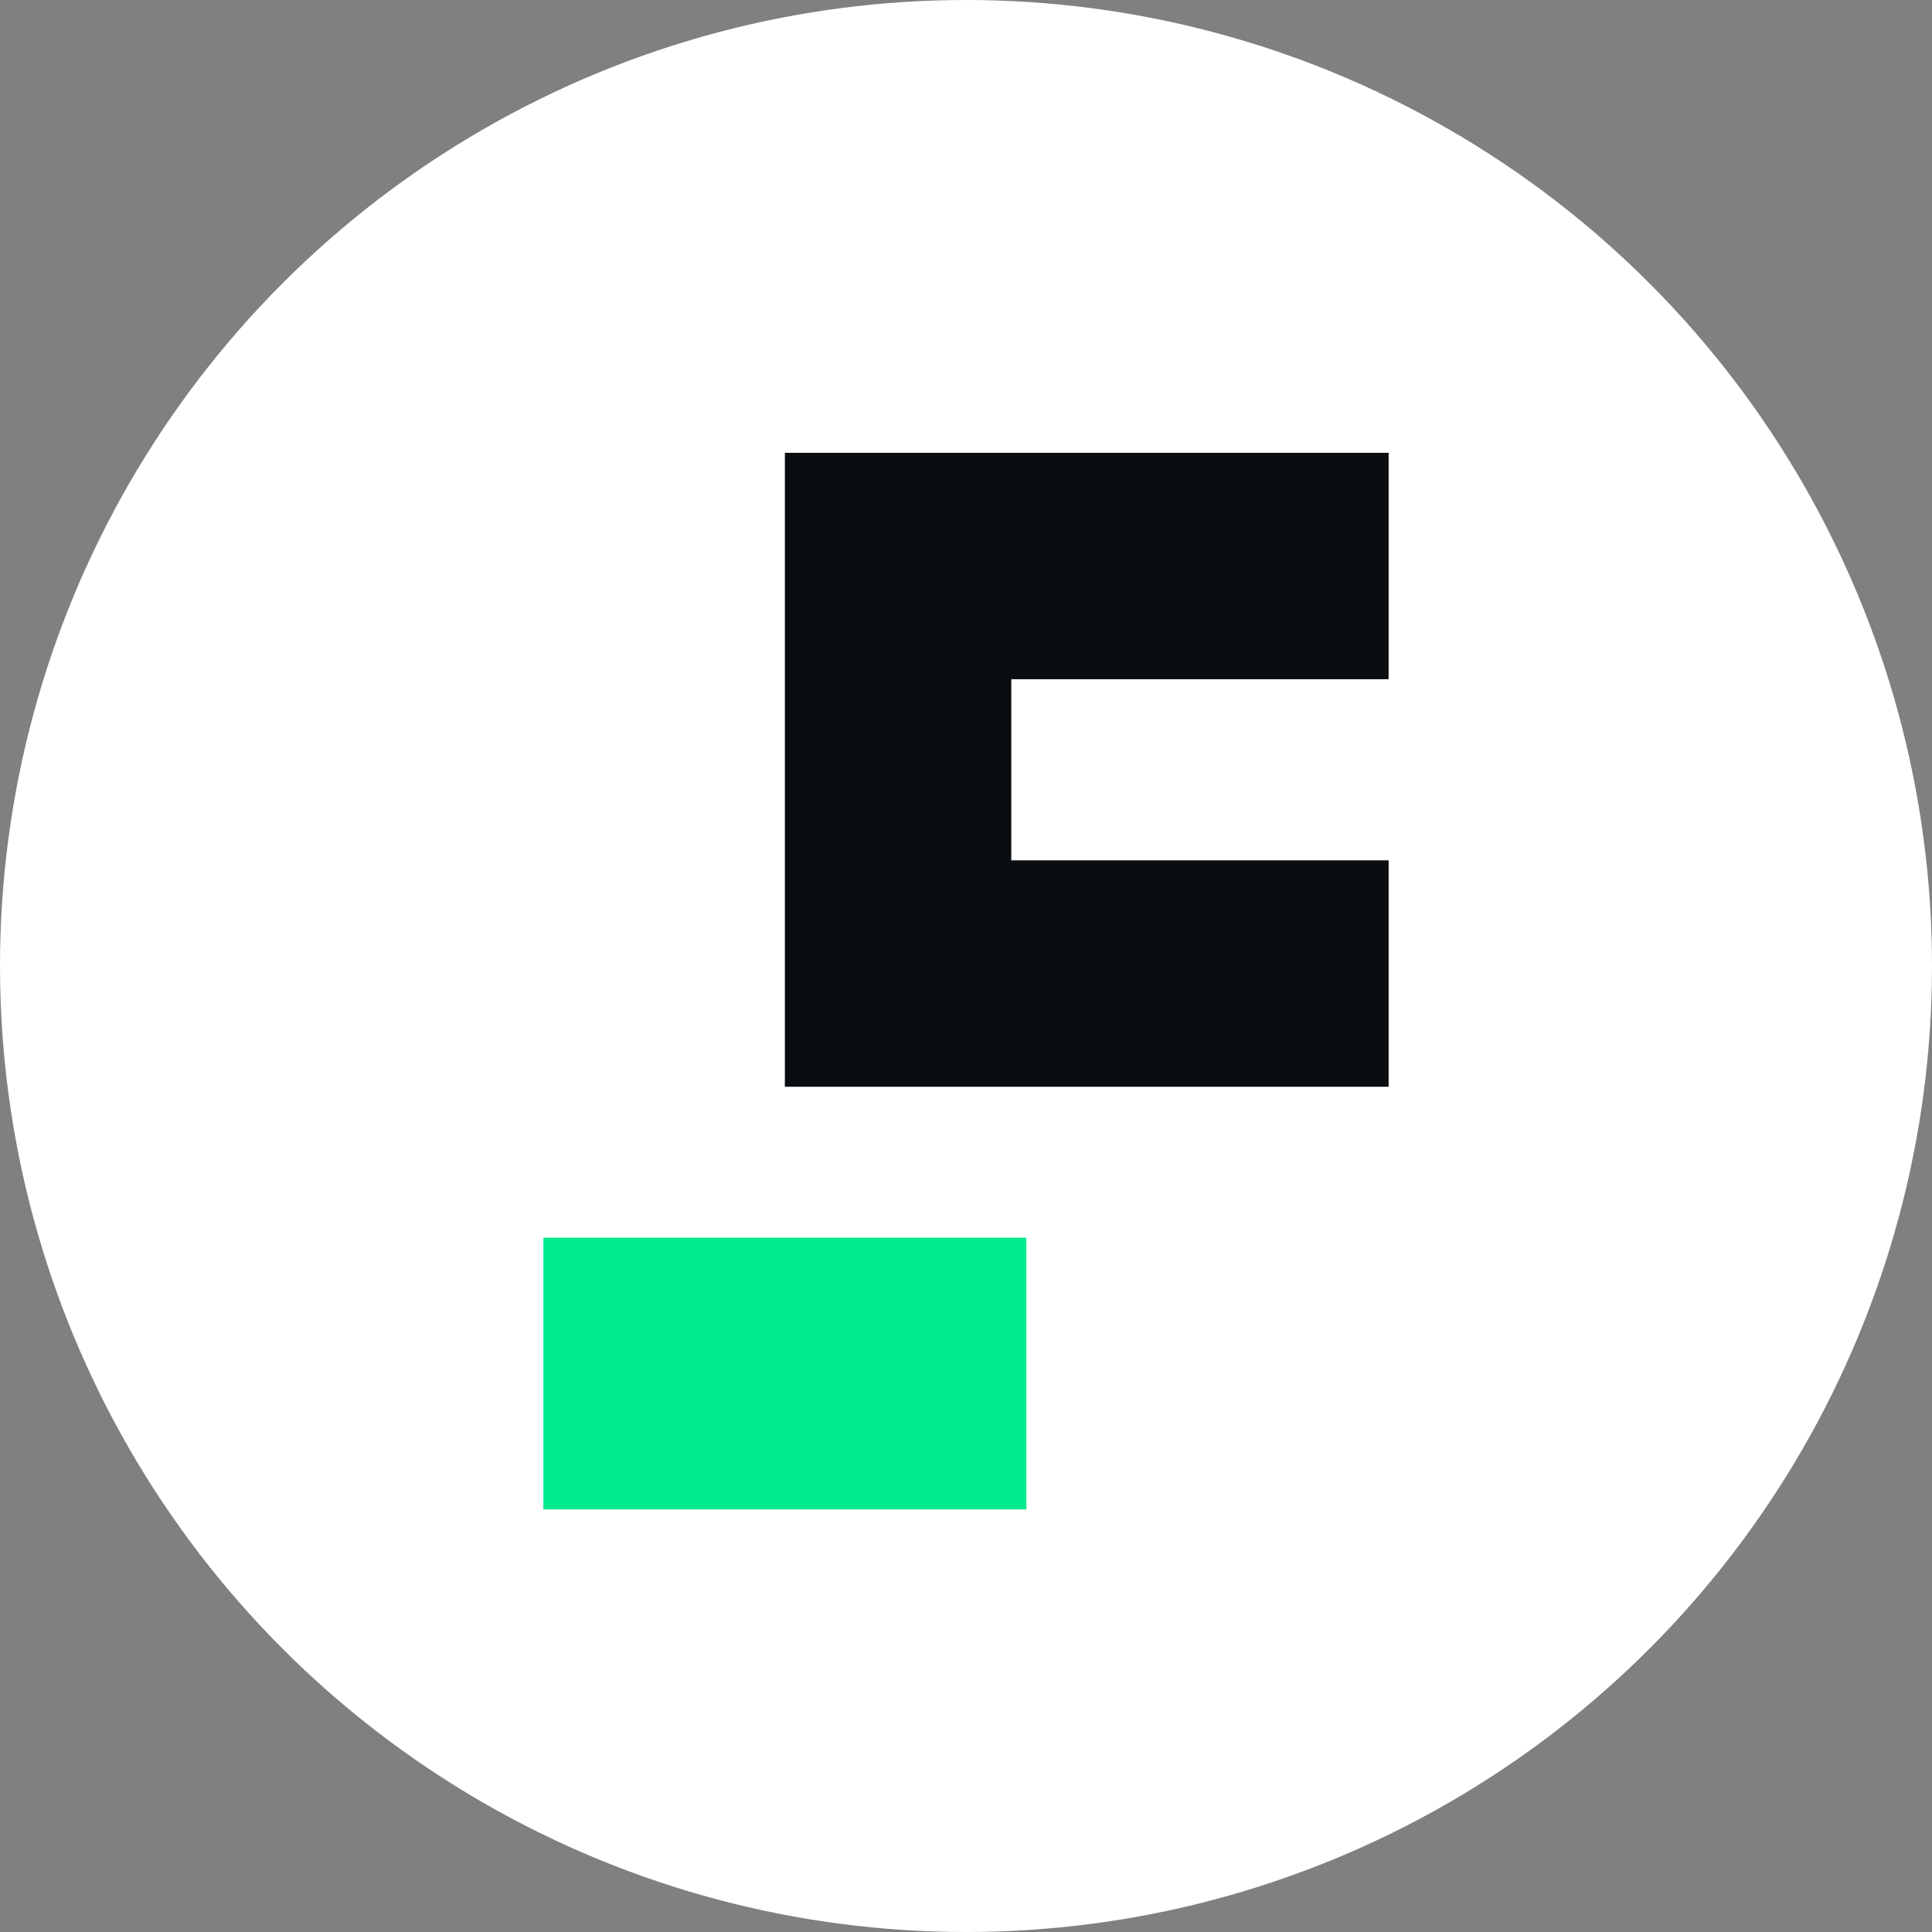 <svg width="64" height="64" viewBox="0 0 64 64" fill="none" xmlns="http://www.w3.org/2000/svg">
<rect x="0" y="0" width="64" height="64" fill="#808080" stroke="none"/>
<circle cx="32" cy="32" r="32" fill="white"/>
<path d="M26 36V15H46V22.5H33.5V28.5H46V36H26Z" fill="#0B0E11"/>
<rect x="18" y="41" width="16" height="9" fill="#00E98D"/>
</svg>

